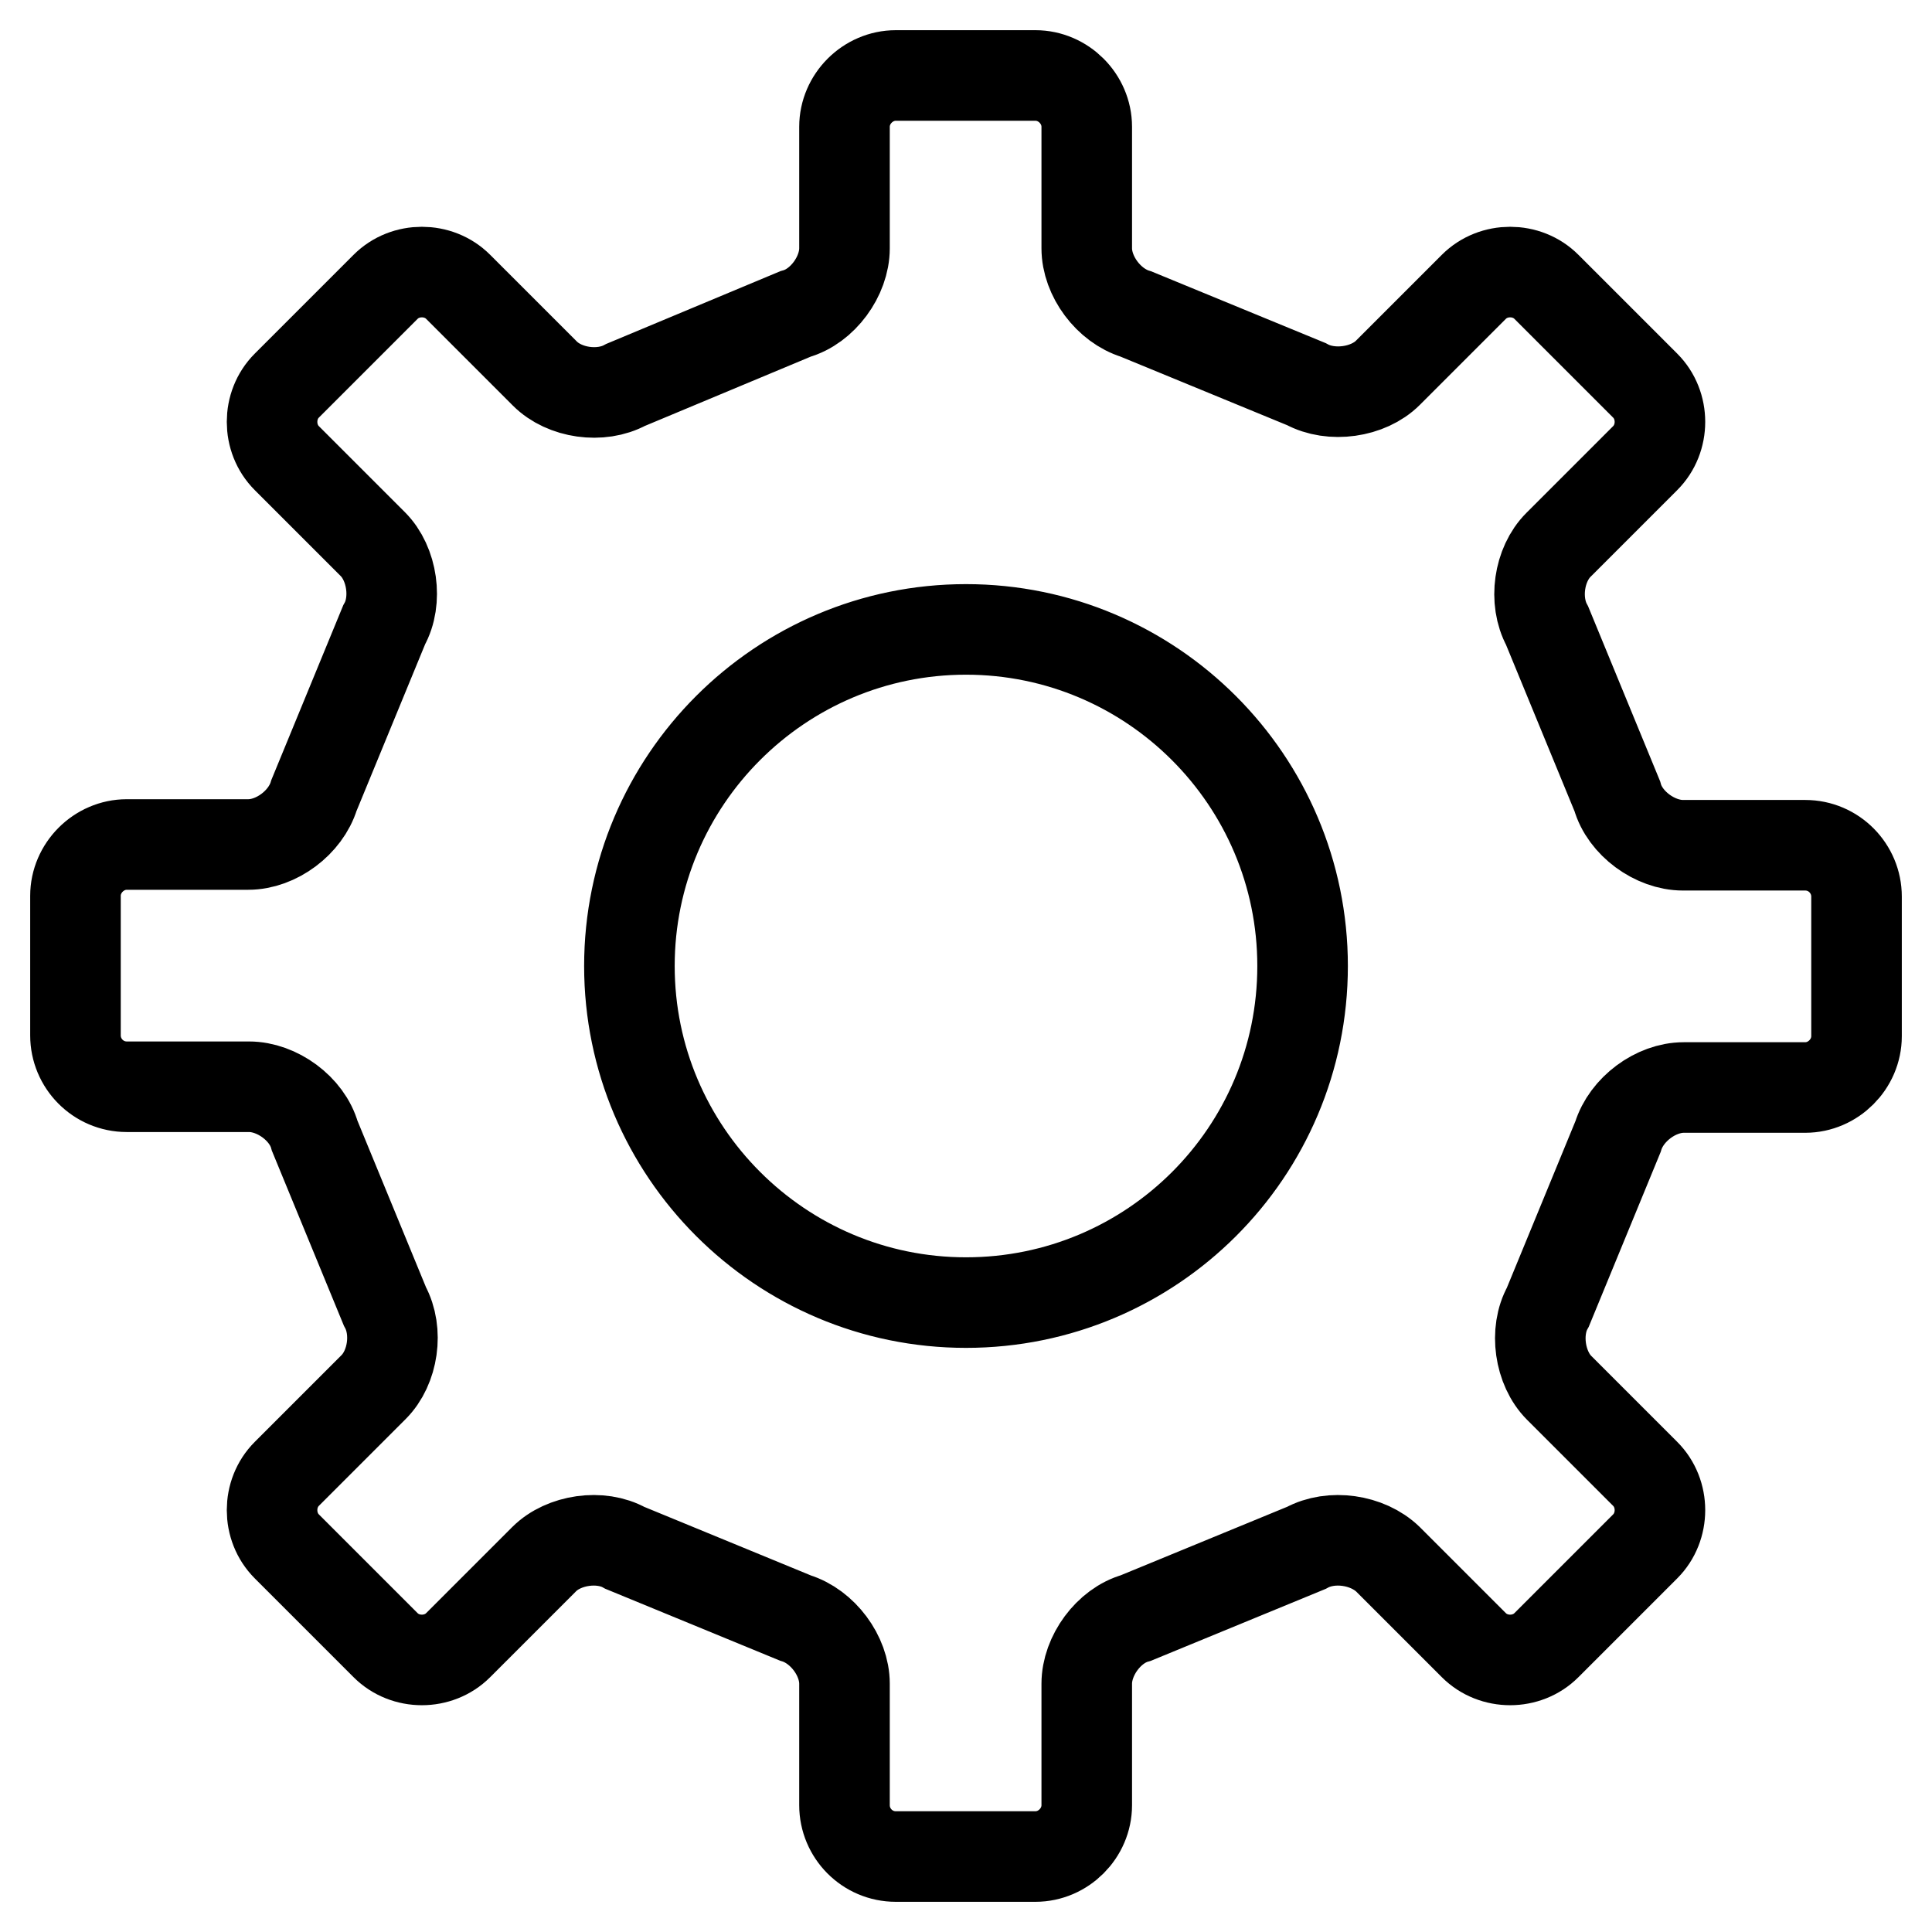 <?xml version="1.0" encoding="utf-8"?>
<!-- Svg Vector Icons : http://www.onlinewebfonts.com/icon -->
<!DOCTYPE svg PUBLIC "-//W3C//DTD SVG 1.1//EN" "http://www.w3.org/Graphics/SVG/1.1/DTD/svg11.dtd">
<svg version="1.1" xmlns="http://www.w3.org/2000/svg" xmlns:xlink="http://www.w3.org/1999/xlink" x="0px" y="0px" viewBox="0 0 256 256" enable-background="new 0 0 256 256" xml:space="preserve">
<g> <path stroke-width="12" fill-opacity="0" stroke="#000000"  d="M239.2,144.1c3.7,0,6.8-3.1,6.8-6.8v-18.5c0-3.7-3-6.8-6.8-6.8h-16.2c-3.7,0-7.7-2.9-8.7-6.5l-9.3-22.6 c-1.8-3.3-1.1-8.1,1.5-10.7L218,60.7c2.6-2.6,2.6-7,0-9.6L204.9,38c-2.6-2.6-7-2.6-9.6,0l-11.4,11.4c-2.6,2.6-7.5,3.3-10.8,1.5 l-22.6-9.3c-3.6-1.1-6.5-5-6.5-8.7V16.8c0-3.7-3.1-6.8-6.8-6.8h-18.5c-3.7,0-6.8,3.1-6.8,6.8v16.1c0,3.7-2.9,7.7-6.5,8.7L82.9,51 c-3.3,1.8-8.1,1.1-10.7-1.5L60.7,38c-2.6-2.6-7-2.6-9.6,0L38,51.1c-2.6,2.6-2.6,7,0,9.6l11.4,11.4c2.6,2.6,3.3,7.5,1.5,10.7 l-9.3,22.6c-1.1,3.6-5,6.5-8.7,6.5H16.8c-3.7,0-6.8,3.1-6.8,6.8v18.5c0,3.7,3,6.8,6.8,6.8h16.2c3.7,0,7.7,2.9,8.7,6.5l9.3,22.6 c1.8,3.3,1.1,8.1-1.5,10.7L38,195.3c-2.6,2.6-2.6,7,0,9.6L51.1,218c2.6,2.6,7,2.6,9.6,0l11.4-11.4c2.6-2.6,7.5-3.3,10.7-1.5 l22.6,9.3c3.6,1.1,6.5,5,6.5,8.7v16.1c0,3.7,3,6.8,6.8,6.8h18.5c3.7,0,6.8-3.1,6.8-6.8v-16.1c0-3.7,2.9-7.7,6.5-8.7l22.6-9.3 c3.3-1.8,8.1-1.1,10.8,1.5l11.4,11.4c2.6,2.6,7,2.6,9.6,0l13.1-13.1c2.6-2.6,2.6-7,0-9.6l-11.4-11.4c-2.6-2.6-3.3-7.5-1.5-10.7 l9.3-22.6c1.1-3.6,5-6.5,8.7-6.5L239.2,144.1L239.2,144.1z M128,172.6c-24.6,0-44.6-20-44.6-44.6c0-24.6,20-44.6,44.6-44.6 c24.6,0,44.6,20,44.6,44.6C172.6,152.7,152.6,172.6,128,172.6z"/></g>
</svg>